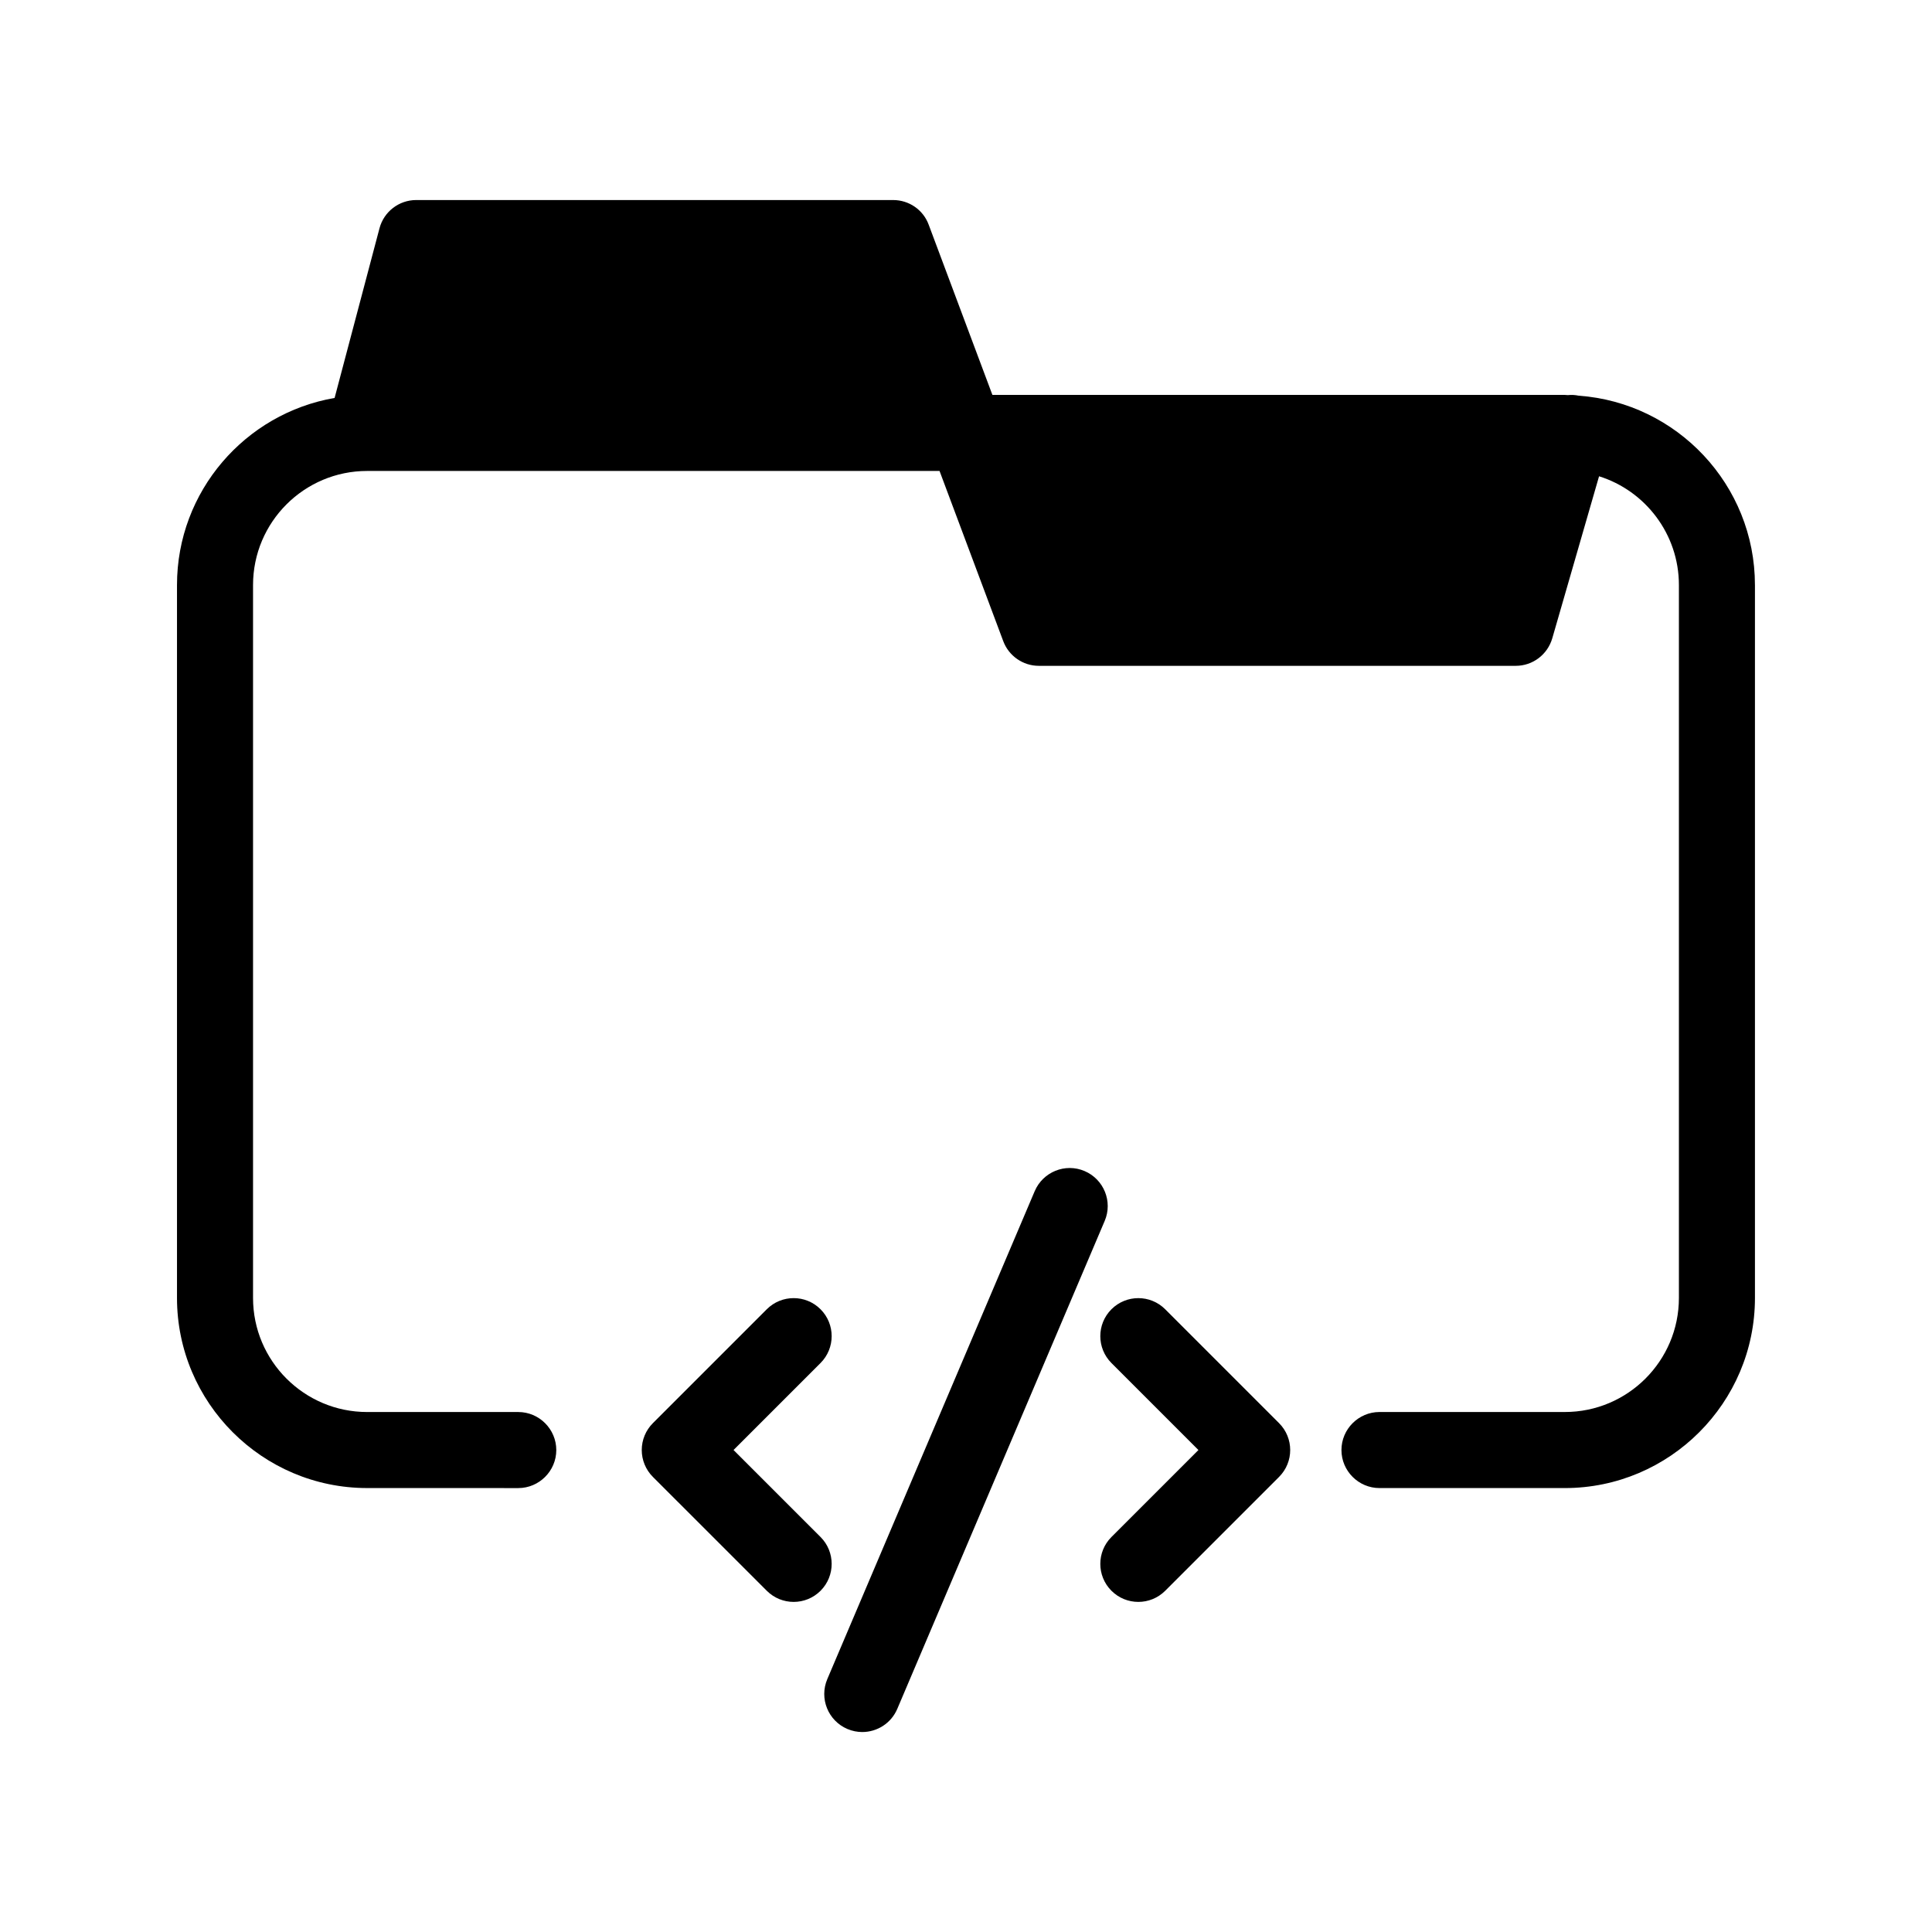 <?xml version="1.0" encoding="UTF-8"?>
<!-- Uploaded to: ICON Repo, www.svgrepo.com, Generator: ICON Repo Mixer Tools -->
<svg fill="#000000" width="800px" height="800px" version="1.1" viewBox="144 144 512 512" xmlns="http://www.w3.org/2000/svg">
 <g>
  <path d="m609.08 299.04v188.93c0 27.762-22.621 50.383-50.383 50.383h-49.121c-5.543 0-10.078-4.535-10.078-10.078s4.535-10.078 10.078-10.078h49.121c16.676 0 30.23-13.551 30.23-30.23v-188.93c0-13.504-8.918-24.988-21.16-28.816l-12.395 42.926c-1.258 4.332-5.188 7.305-9.672 7.305h-126.41c-4.18 0-7.961-2.621-9.422-6.551l-16.879-45.09h-151.7c-16.676 0-30.23 13.551-30.23 30.23v188.93c0 16.676 13.551 30.23 30.23 30.23h40.055c5.543 0 10.078 4.535 10.078 10.078 0 5.543-4.535 10.078-10.078 10.078l-40.055-0.008c-27.762 0-50.383-22.621-50.383-50.383v-188.93c0-24.836 18.086-45.492 41.766-49.574l11.891-44.941c1.16-4.434 5.188-7.508 9.723-7.508h126.41c4.18 0 7.961 2.57 9.422 6.551l16.879 45.09 151.7 0.004c0.25 0 0.504 0.051 0.805 0.051 0.906-0.102 1.914-0.051 2.871 0.152 26.047 1.863 46.703 23.629 46.703 50.18z"/>
  <path d="m361.45 551.32-23.055-23.051 23.055-23.055c3.934-3.934 3.934-10.312 0-14.246-3.93-3.934-10.316-3.934-14.246 0l-30.18 30.18c-1.891 1.891-2.953 4.453-2.953 7.125s1.062 5.234 2.953 7.125l30.18 30.172c1.969 1.969 4.543 2.953 7.125 2.953 2.578 0 5.16-0.984 7.129-2.953 3.926-3.938 3.926-10.32-0.008-14.25z"/>
  <path d="m452.79 490.97c-3.934-3.934-10.312-3.934-14.246 0-3.934 3.93-3.934 10.312 0 14.246l23.051 23.055-23.051 23.051c-3.934 3.934-3.934 10.312 0 14.246 1.969 1.969 4.543 2.953 7.125 2.953 2.578 0 5.152-0.984 7.125-2.953l30.172-30.172c3.934-3.934 3.934-10.312 0-14.246z"/>
  <path d="m431.42 454.34c-5.113-2.18-11.027 0.211-13.215 5.336l-54.965 129.31c-2.176 5.125 0.211 11.035 5.336 13.215 1.285 0.543 2.625 0.805 3.934 0.805 3.918 0 7.648-2.301 9.281-6.141l54.965-129.31c2.176-5.117-0.215-11.035-5.336-13.215z"/>
 </g>
</svg>